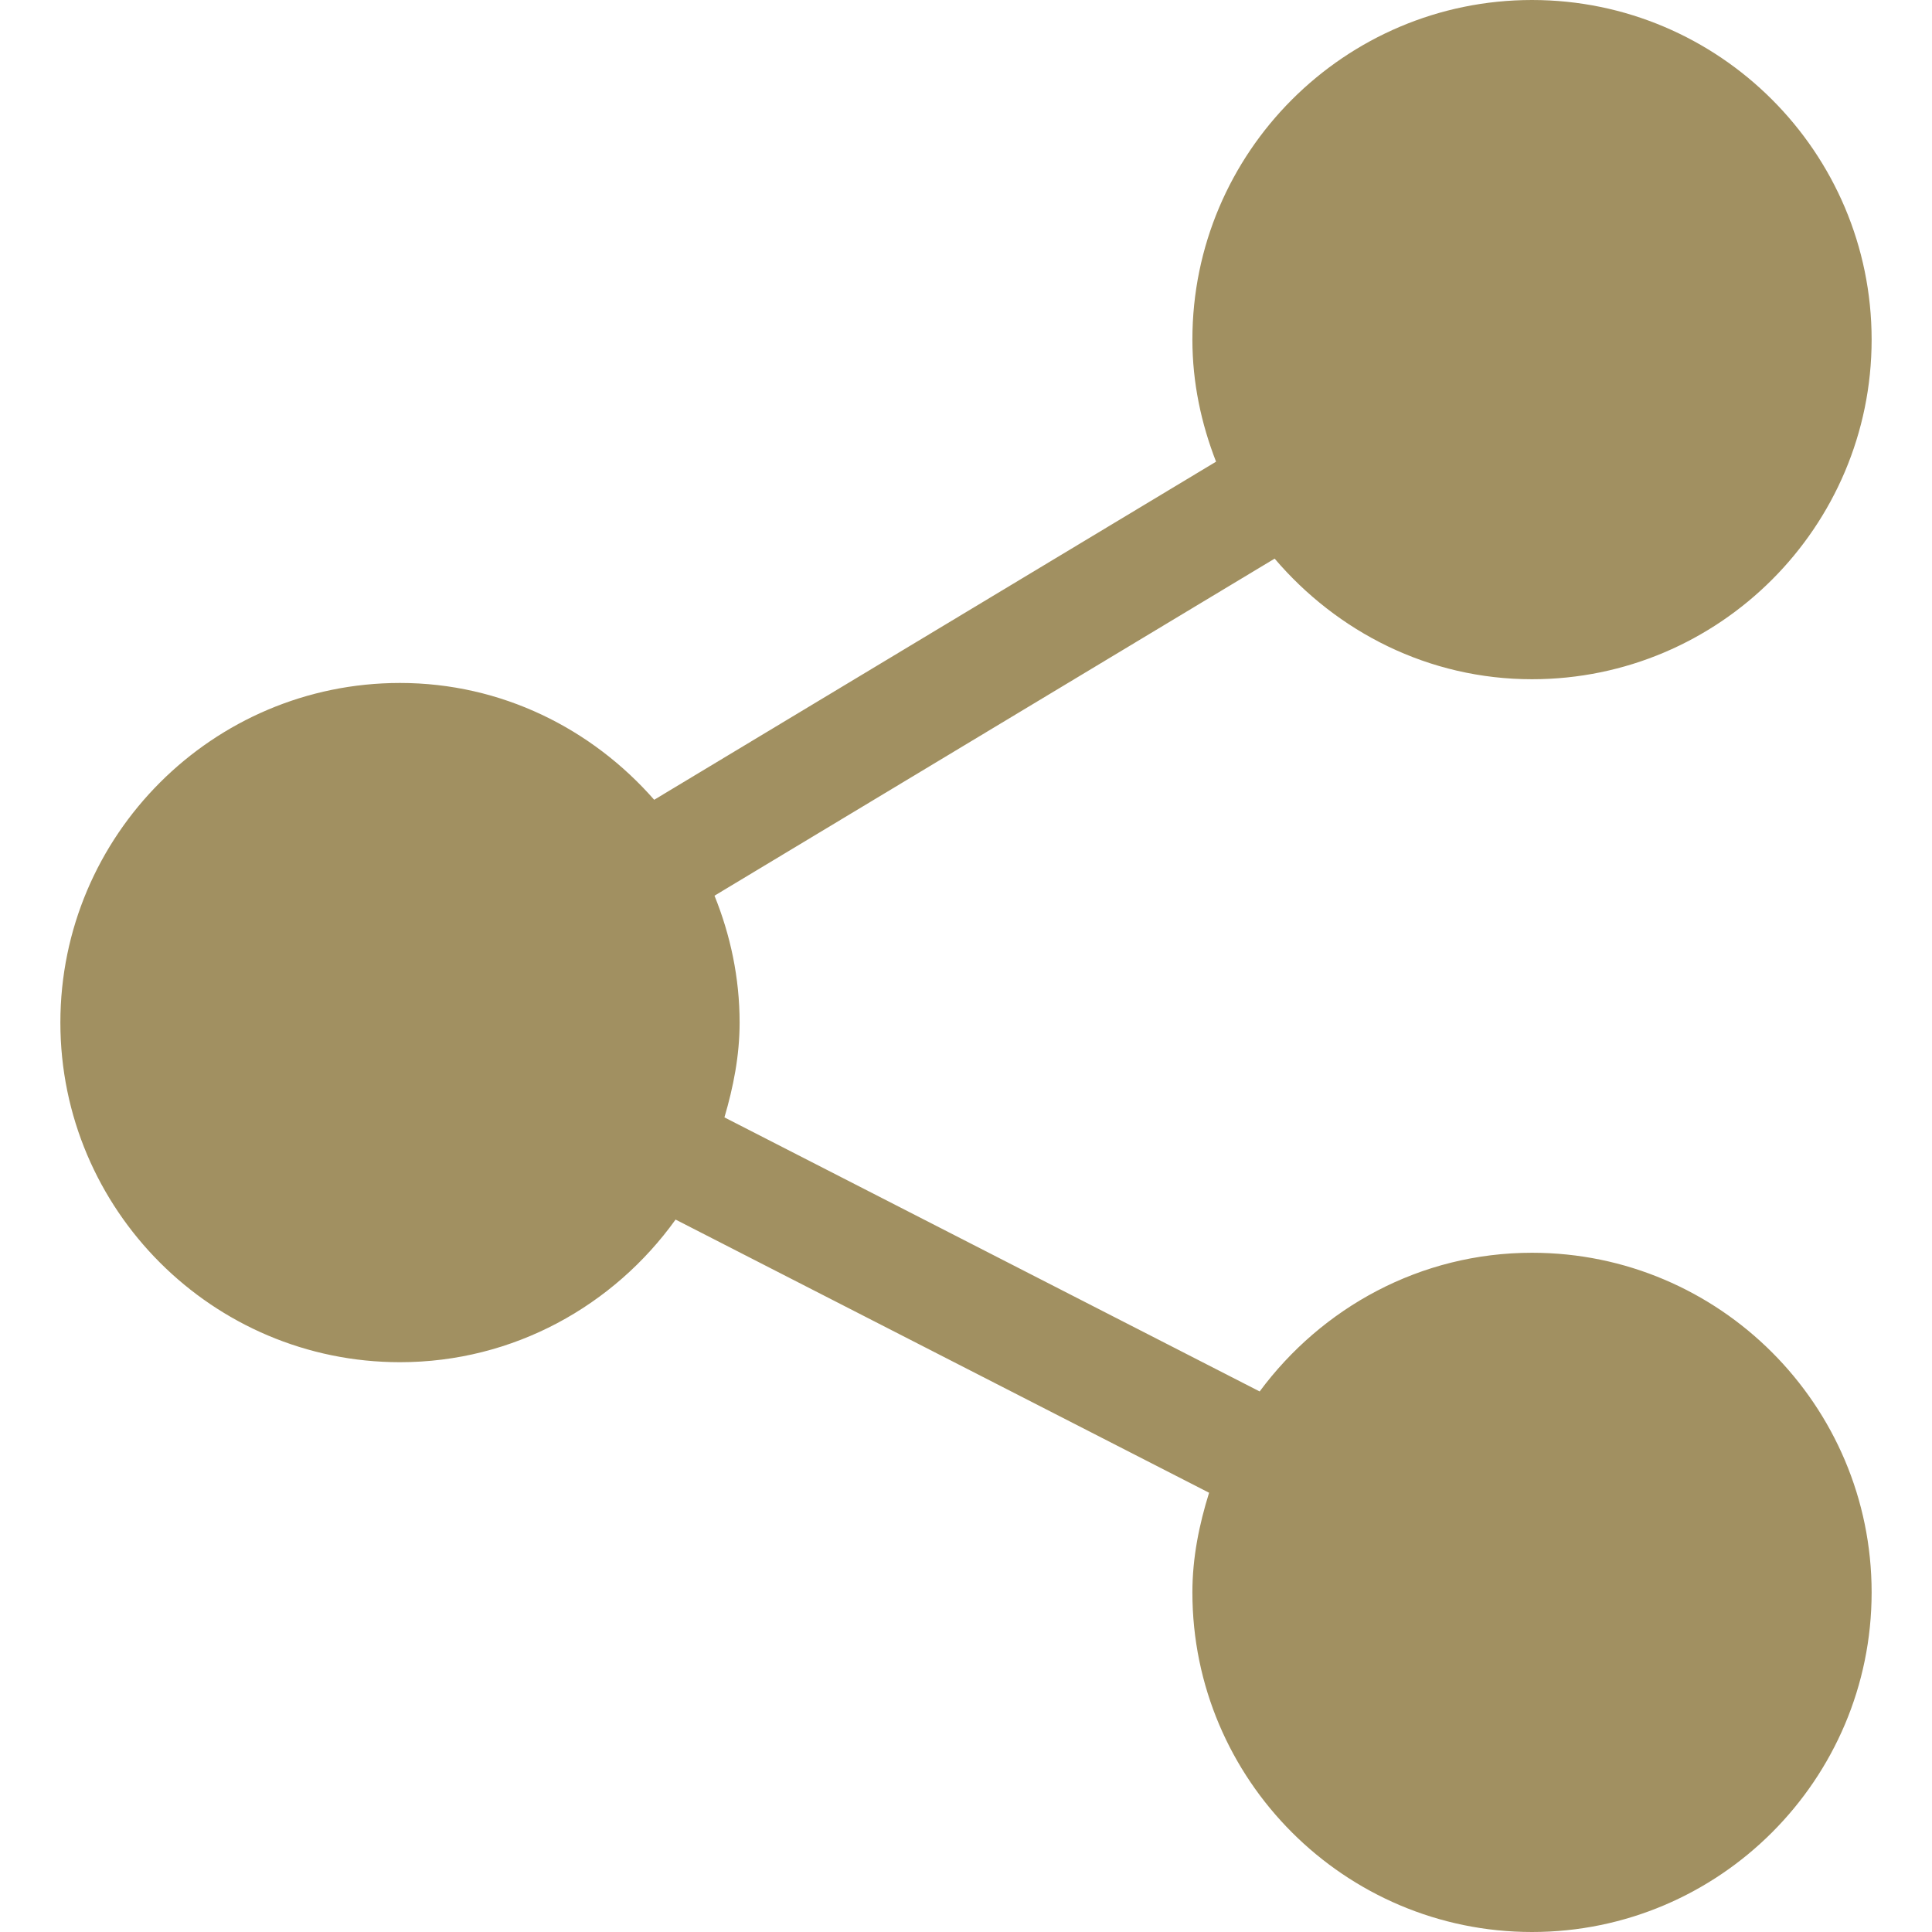 <svg width="28" height="28" viewBox="0 0 28 28" fill="none" xmlns="http://www.w3.org/2000/svg">
<path d="M22.203 18.156C20.582 18.156 19.154 18.954 18.256 20.166L10.499 16.194C10.628 15.755 10.719 15.3 10.719 14.82C10.719 14.169 10.585 13.55 10.355 12.981L18.473 8.096C19.376 9.156 20.704 9.844 22.203 9.844C24.917 9.844 27.125 7.636 27.125 4.922C27.125 2.208 24.917 0 22.203 0C19.489 0 17.281 2.208 17.281 4.922C17.281 5.547 17.41 6.141 17.624 6.691L9.481 11.591C8.579 10.562 7.27 9.898 5.797 9.898C3.083 9.898 0.875 12.106 0.875 14.82C0.875 17.534 3.083 19.742 5.797 19.742C7.445 19.742 8.897 18.921 9.791 17.675L17.523 21.634C17.38 22.093 17.281 22.572 17.281 23.078C17.281 25.792 19.489 28 22.203 28C24.917 28 27.125 25.792 27.125 23.078C27.125 20.364 24.917 18.156 22.203 18.156Z" fill="#A19061"/>
</svg>
